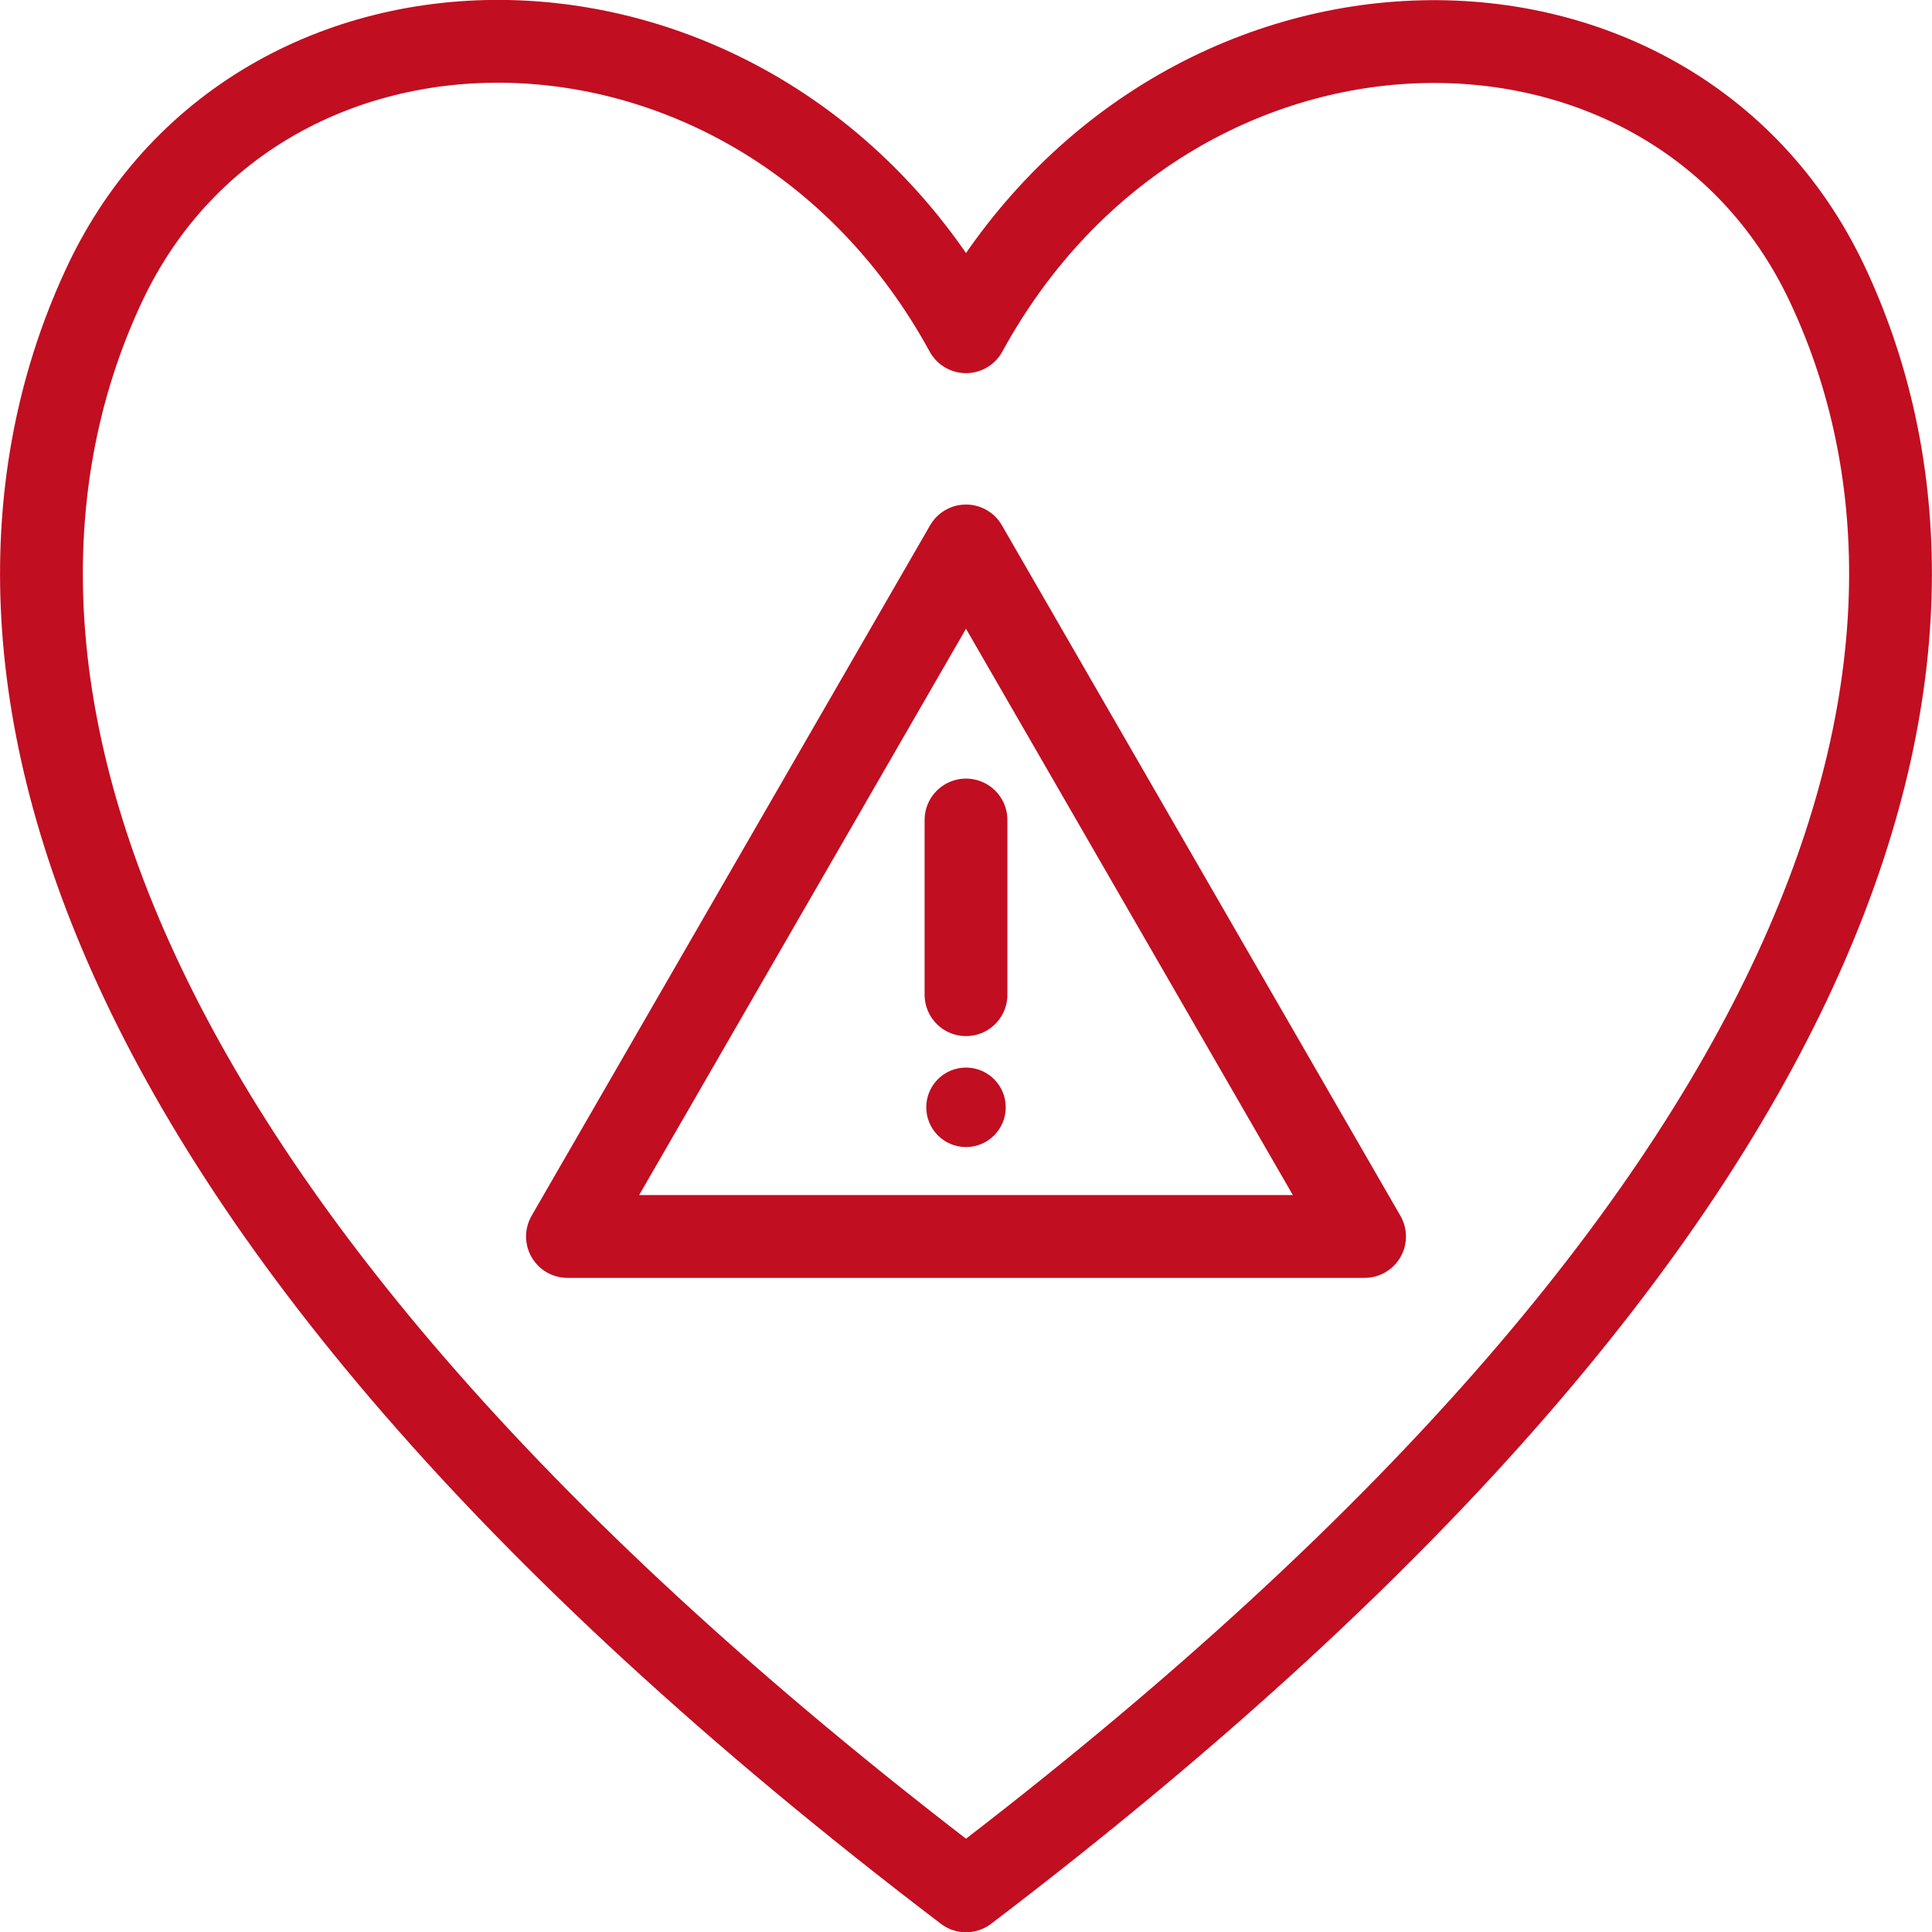 <?xml version="1.0" encoding="UTF-8"?> <svg xmlns="http://www.w3.org/2000/svg" viewBox="0 0 70 70"><g fill="none" stroke="#c10e21" stroke-linecap="round" stroke-linejoin="round" stroke-width="3"><path d="m35 12.02c7.44-13.6 25.5-13.82 31.2-1.74s2.7 32.43-31.2 58.23c-33.91-25.8-36.9-46.15-31.2-58.24 5.7-12.08 23.76-11.86 31.2 1.75z"></path><path d="m35 19.78-14.44 25.02h28.88z"></path><path d="m35 29.71v6.33"></path></g><circle cx="35" cy="40.12" fill="#c10e21" r="1.44"></circle></svg> 